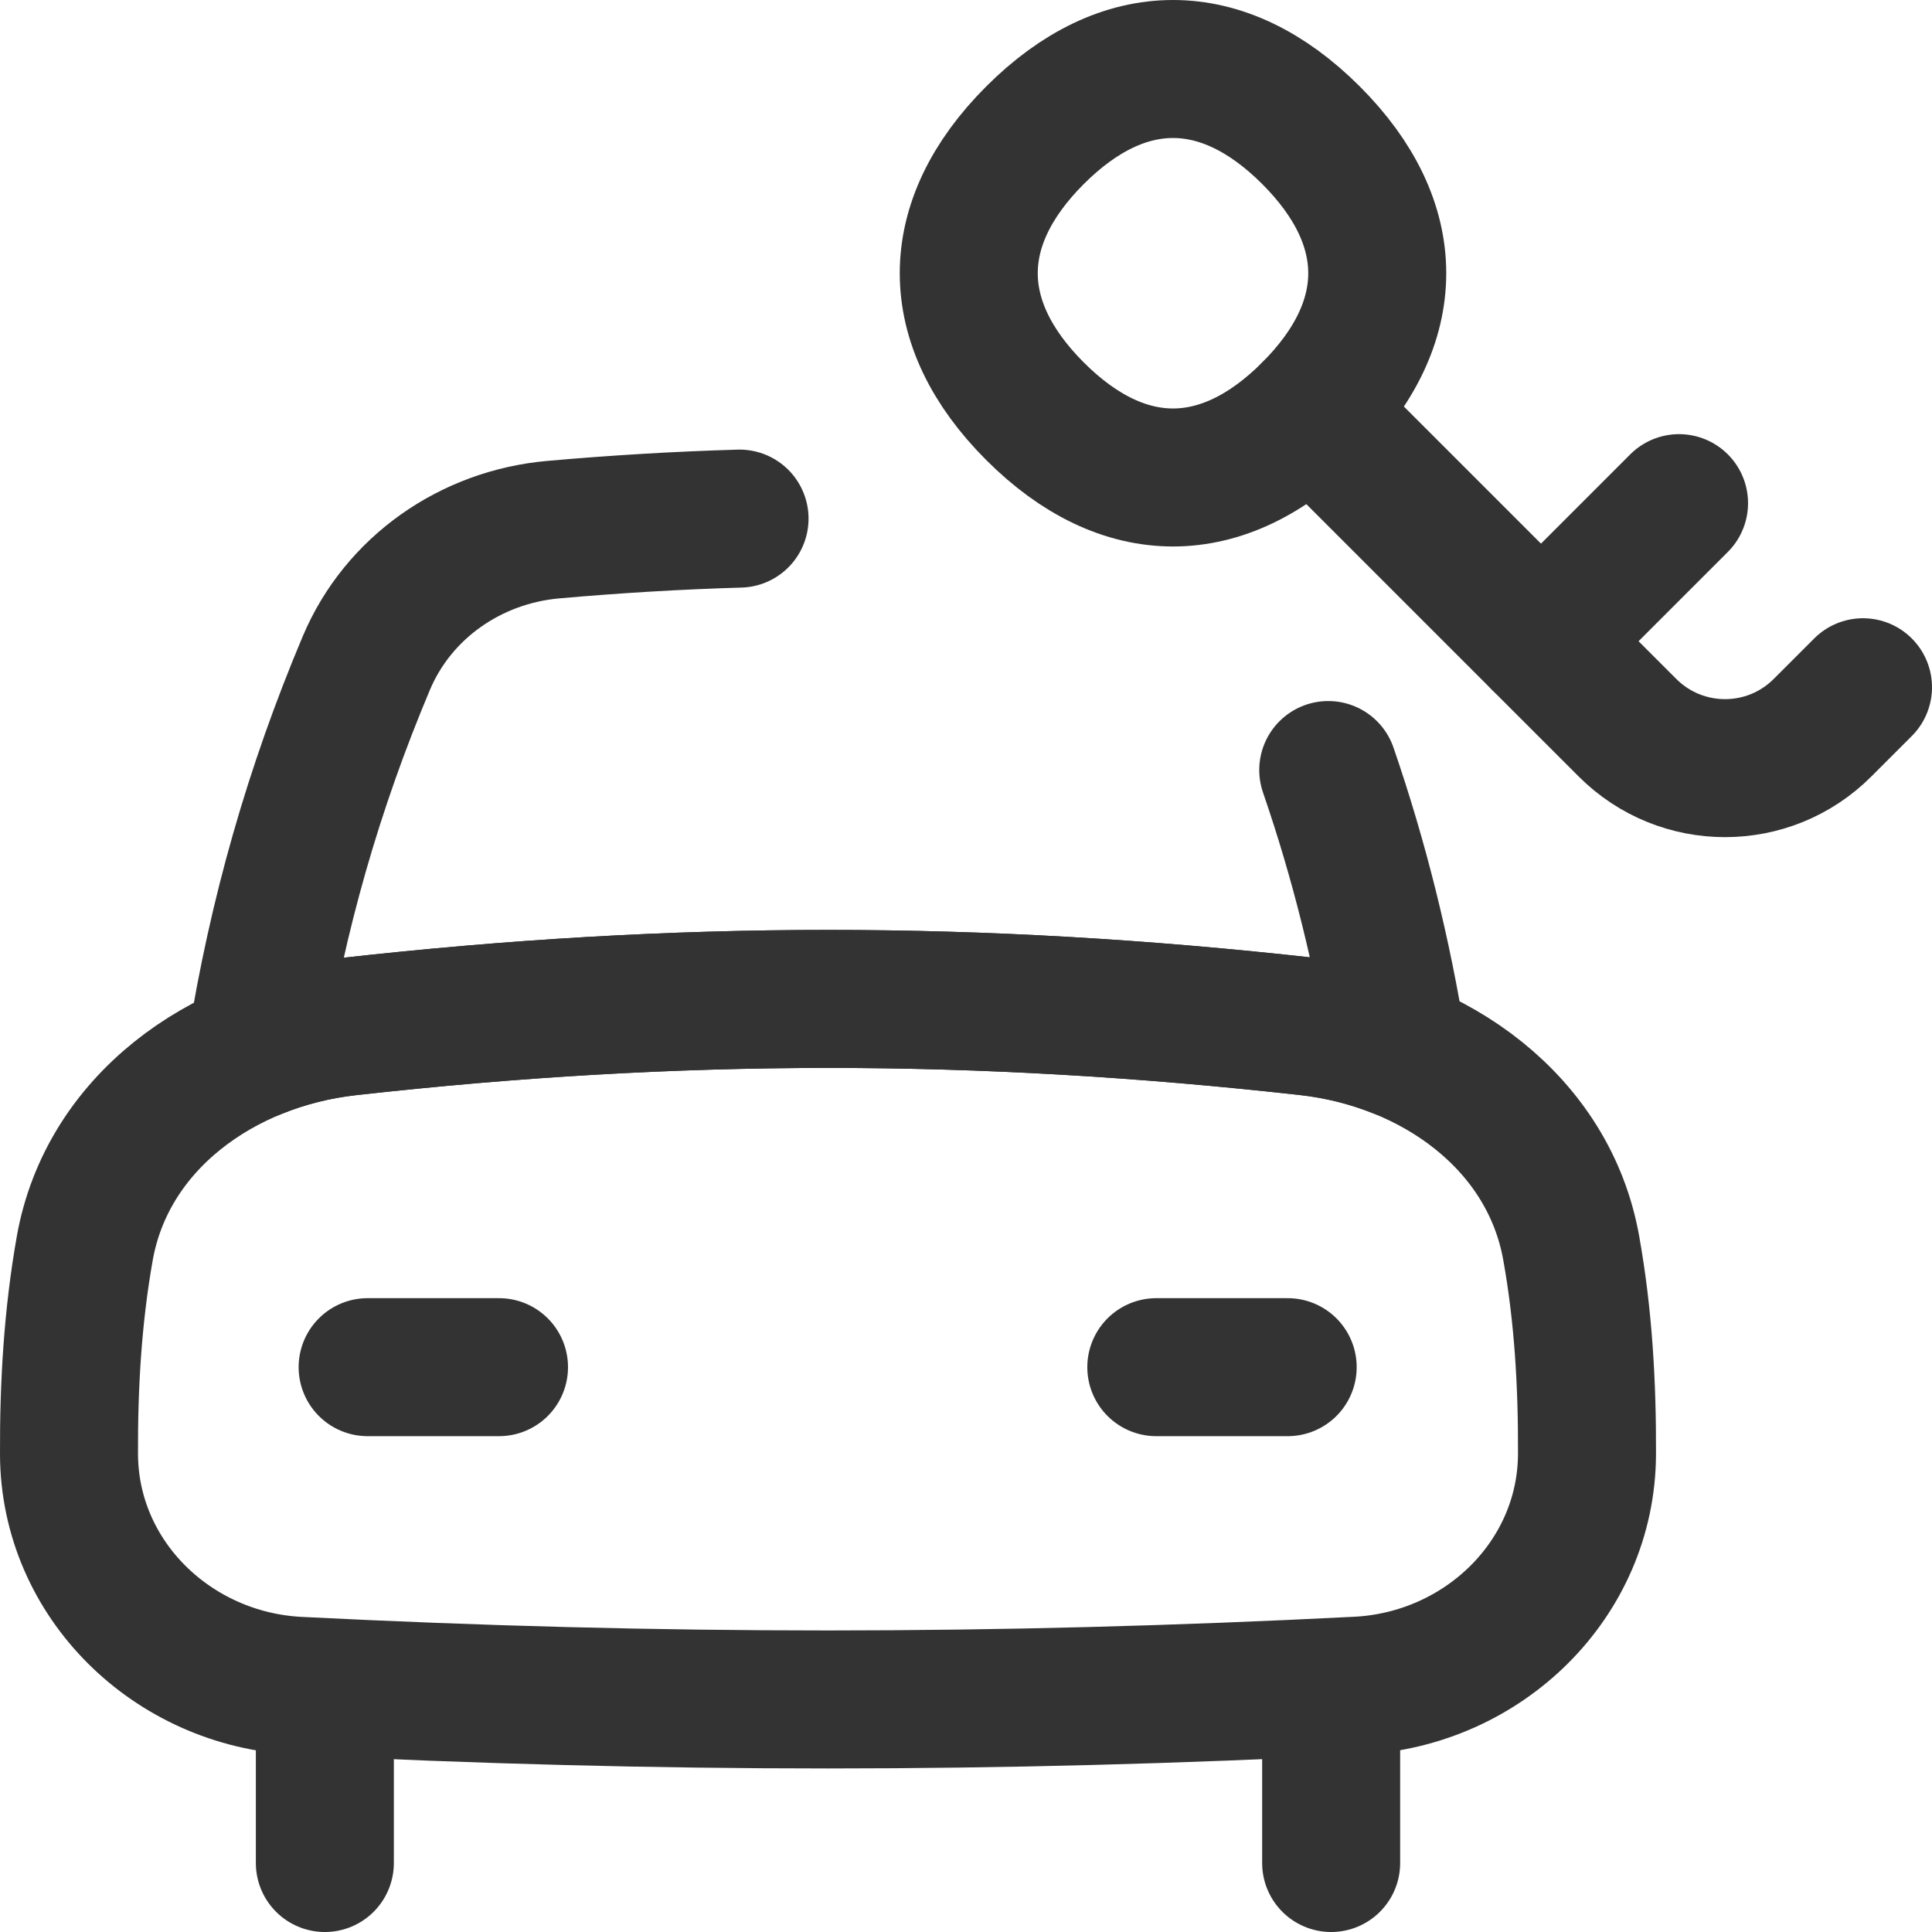 <svg xmlns="http://www.w3.org/2000/svg" fill="none" viewBox="0 0 14 14" id="Car-Rentals--Streamline-Flex.svg"><desc>Car Rentals Streamline Icon: https://streamlinehq.com</desc><g id="car-rentals--transportation-travel-transport-rent-rental-key"><path id="Vector 1962" stroke="#333333" stroke-linecap="round" stroke-linejoin="round" d="m9.5 2.98 2.293 2.293c0.391 0.391 1.024 0.391 1.414 0l0.293 -0.293" stroke-width="1"></path><path id="Vector 1963" stroke="#333333" stroke-linecap="round" stroke-linejoin="round" d="m11.167 4.646 1 -1" stroke-width="1"></path><path id="Vector" stroke="#333333" stroke-linecap="round" stroke-linejoin="round" d="M9.5 0.98c0.64 0.64 0.64 1.36 0 2 -0.64 0.64 -1.36 0.64 -2 0 -0.64 -0.64 -0.64 -1.36 0 -2 0.64 -0.64 1.36 -0.64 2 0Z" stroke-width="1"></path><path id="Vector 694" stroke="#333333" stroke-linecap="round" stroke-linejoin="round" d="m3.616 9.907 -0.952 0" stroke-width="1"></path><path id="Vector 695" stroke="#333333" stroke-linecap="round" stroke-linejoin="round" d="m9.331 9.907 -0.952 0" stroke-width="1"></path><path id="Vector 692" stroke="#333333" stroke-linecap="round" stroke-linejoin="round" d="M2.354 12.314v1.186" stroke-width="1"></path><path id="Vector 693" stroke="#333333" stroke-linecap="round" stroke-linejoin="round" d="M9.646 12.314v1.186" stroke-width="1"></path><path id="Intersect" stroke="#333333" stroke-linecap="round" stroke-linejoin="round" d="M9.474 7.438c-2.386 -0.266 -4.562 -0.266 -6.948 0.001 -0.923 0.103 -1.751 0.698 -1.912 1.608 -0.087 0.492 -0.116 0.987 -0.114 1.492 0.004 0.907 0.751 1.631 1.662 1.677 2.618 0.132 5.058 0.132 7.676 -0.001 0.911 -0.046 1.658 -0.77 1.662 -1.677 0.002 -0.506 -0.026 -1 -0.114 -1.492 -0.161 -0.91 -0.989 -1.505 -1.913 -1.608Z" stroke-width="1"></path><path id="Subtract" stroke="#333333" stroke-linecap="round" stroke-linejoin="round" d="M9.625 5.58c0.225 0.654 0.391 1.322 0.503 2.02 -0.207 -0.082 -0.428 -0.137 -0.655 -0.162 -2.386 -0.266 -4.562 -0.266 -6.948 0.001 -0.233 0.026 -0.46 0.083 -0.671 0.169 0.156 -0.979 0.42 -1.9 0.801 -2.804 0.231 -0.547 0.756 -0.913 1.354 -0.966 0.452 -0.04 0.901 -0.067 1.35 -0.08" stroke-width="1"></path></g></svg>